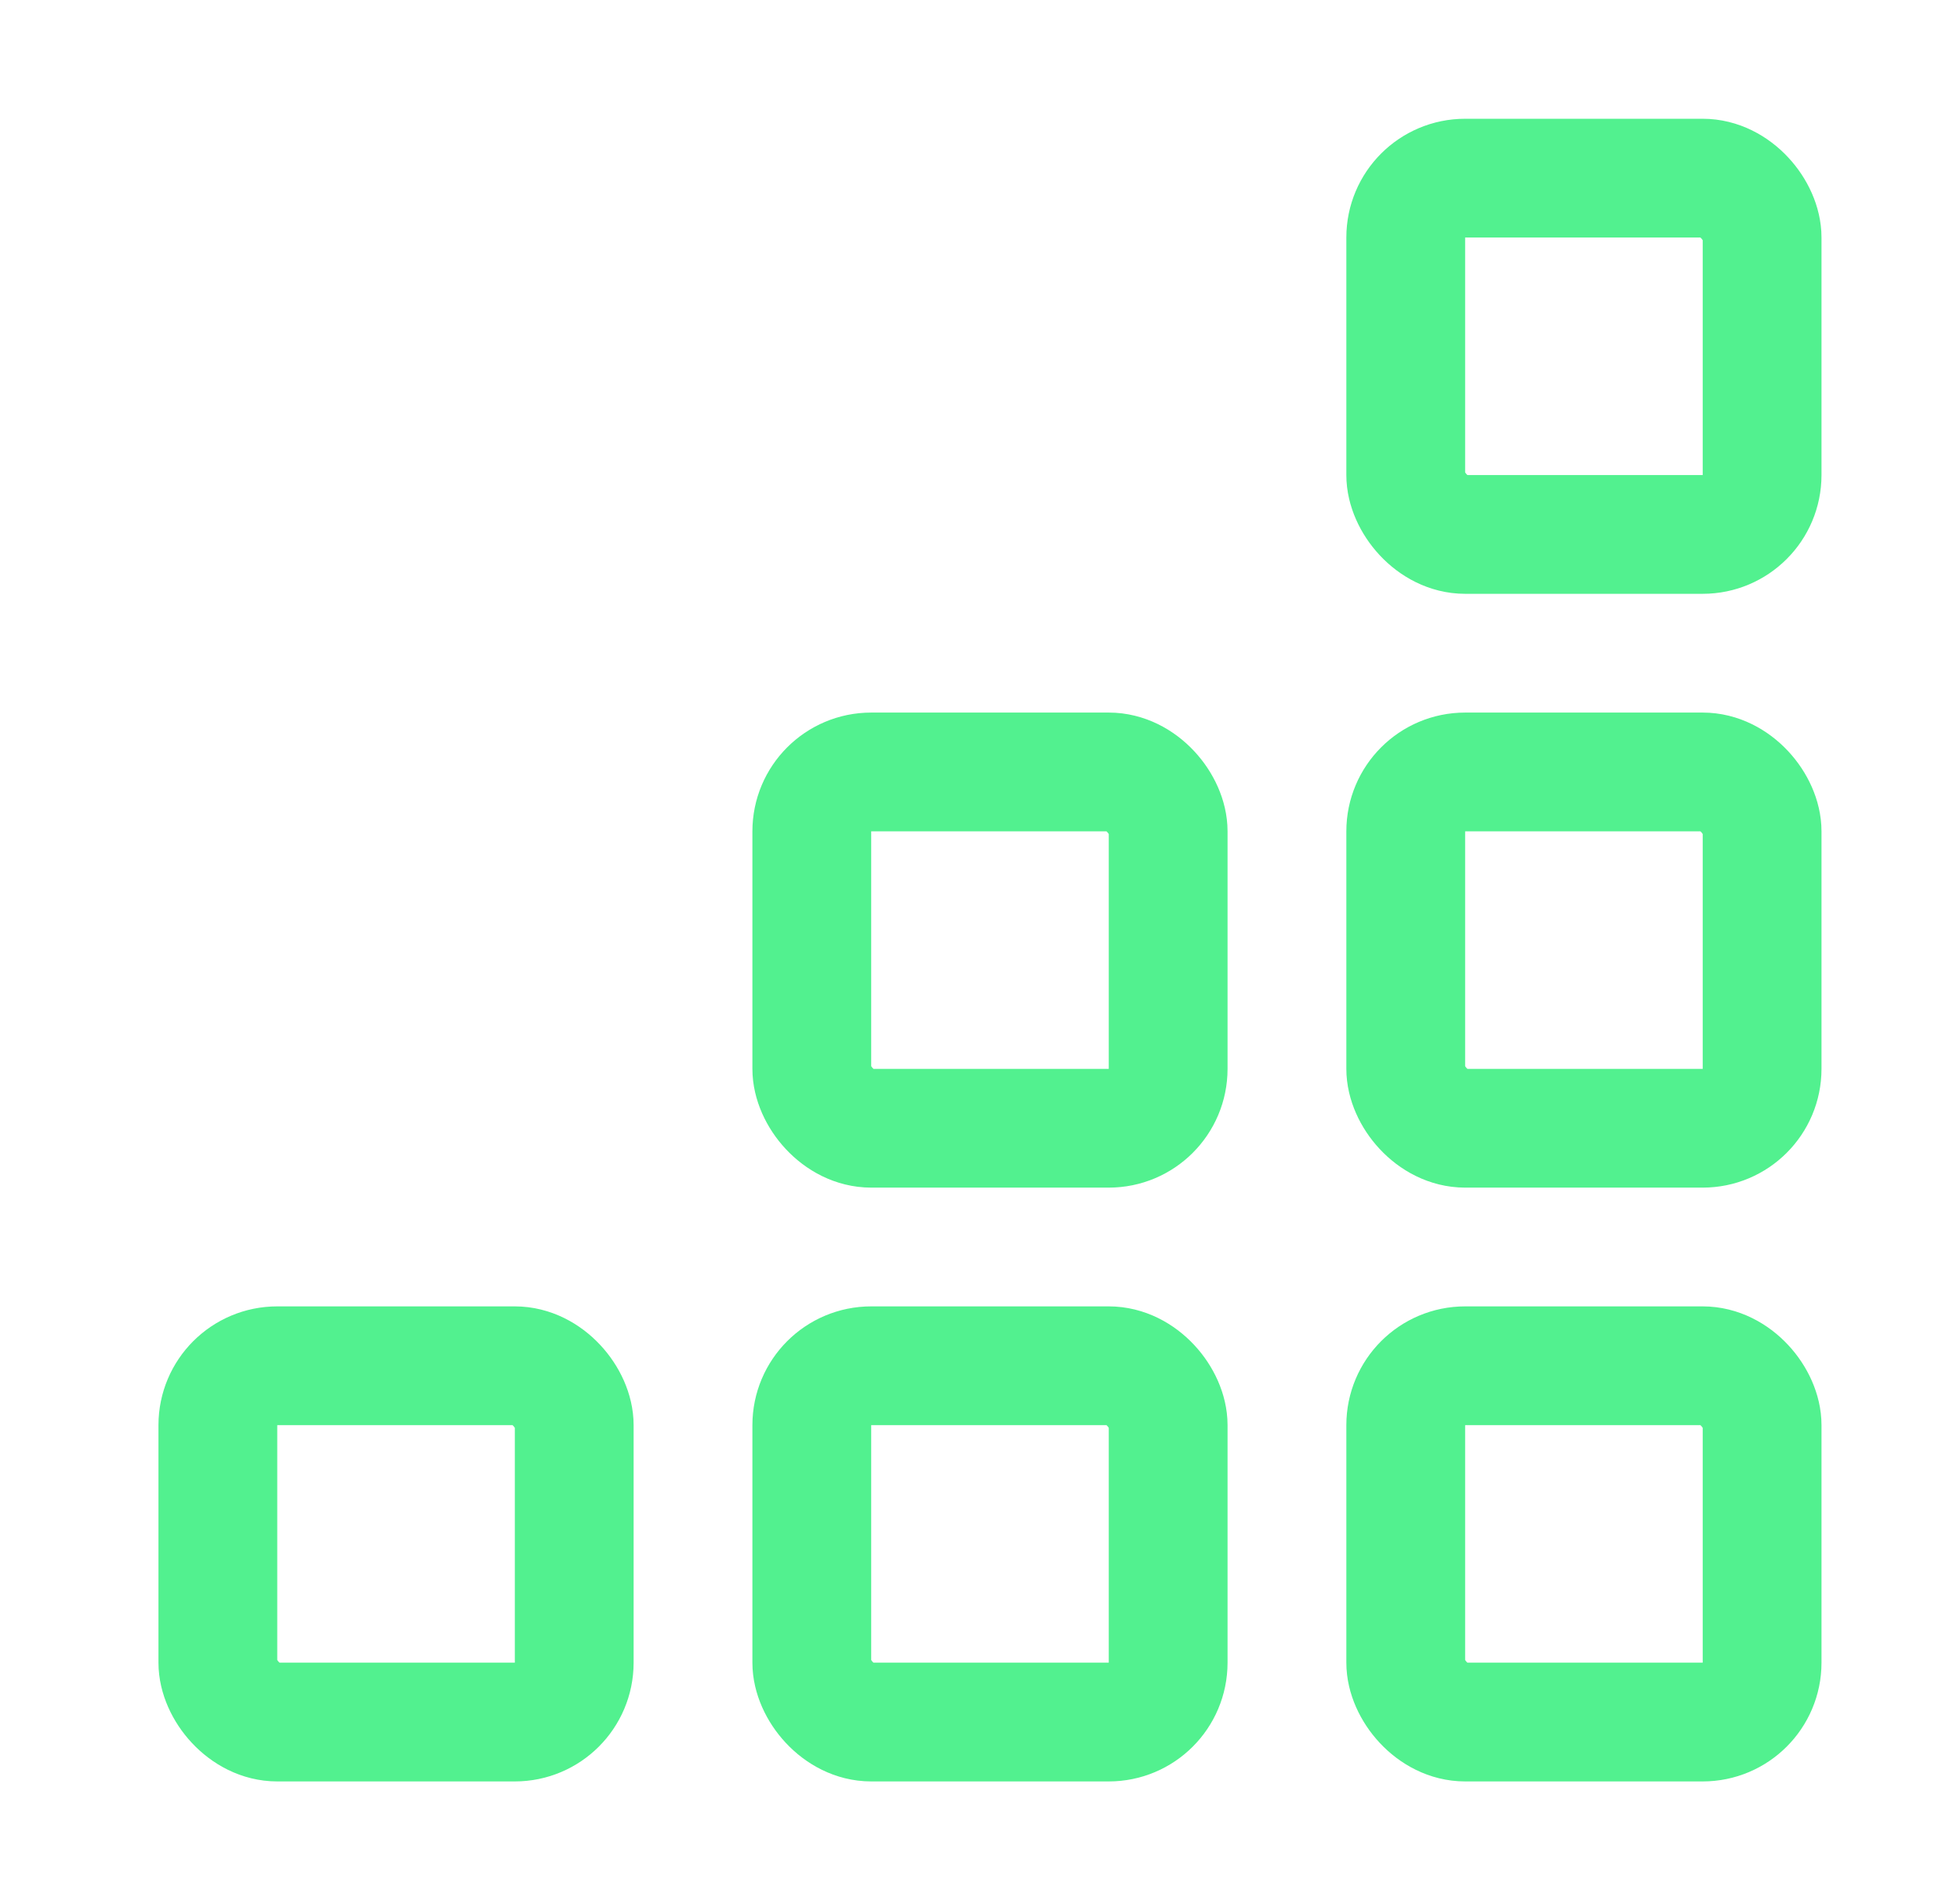 <svg width="33" height="32" viewBox="0 0 33 32" fill="none" xmlns="http://www.w3.org/2000/svg">
<rect x="23.668" y="3" width="6" height="6" rx="1" stroke="#52F18F" stroke-width="2"/>
<rect x="23.668" y="13" width="6" height="6" rx="1" stroke="#52F18F" stroke-width="2"/>
<rect x="23.668" y="23" width="6" height="6" rx="1" stroke="#52F18F" stroke-width="2"/>
<rect x="13.668" y="13" width="6" height="6" rx="1" stroke="#52F18F" stroke-width="2"/>
<rect x="13.668" y="23" width="6" height="6" rx="1" stroke="#52F18F" stroke-width="2"/>
<rect x="3.668" y="23" width="6" height="6" rx="1" stroke="#52F18F" stroke-width="2"/>
</svg>
